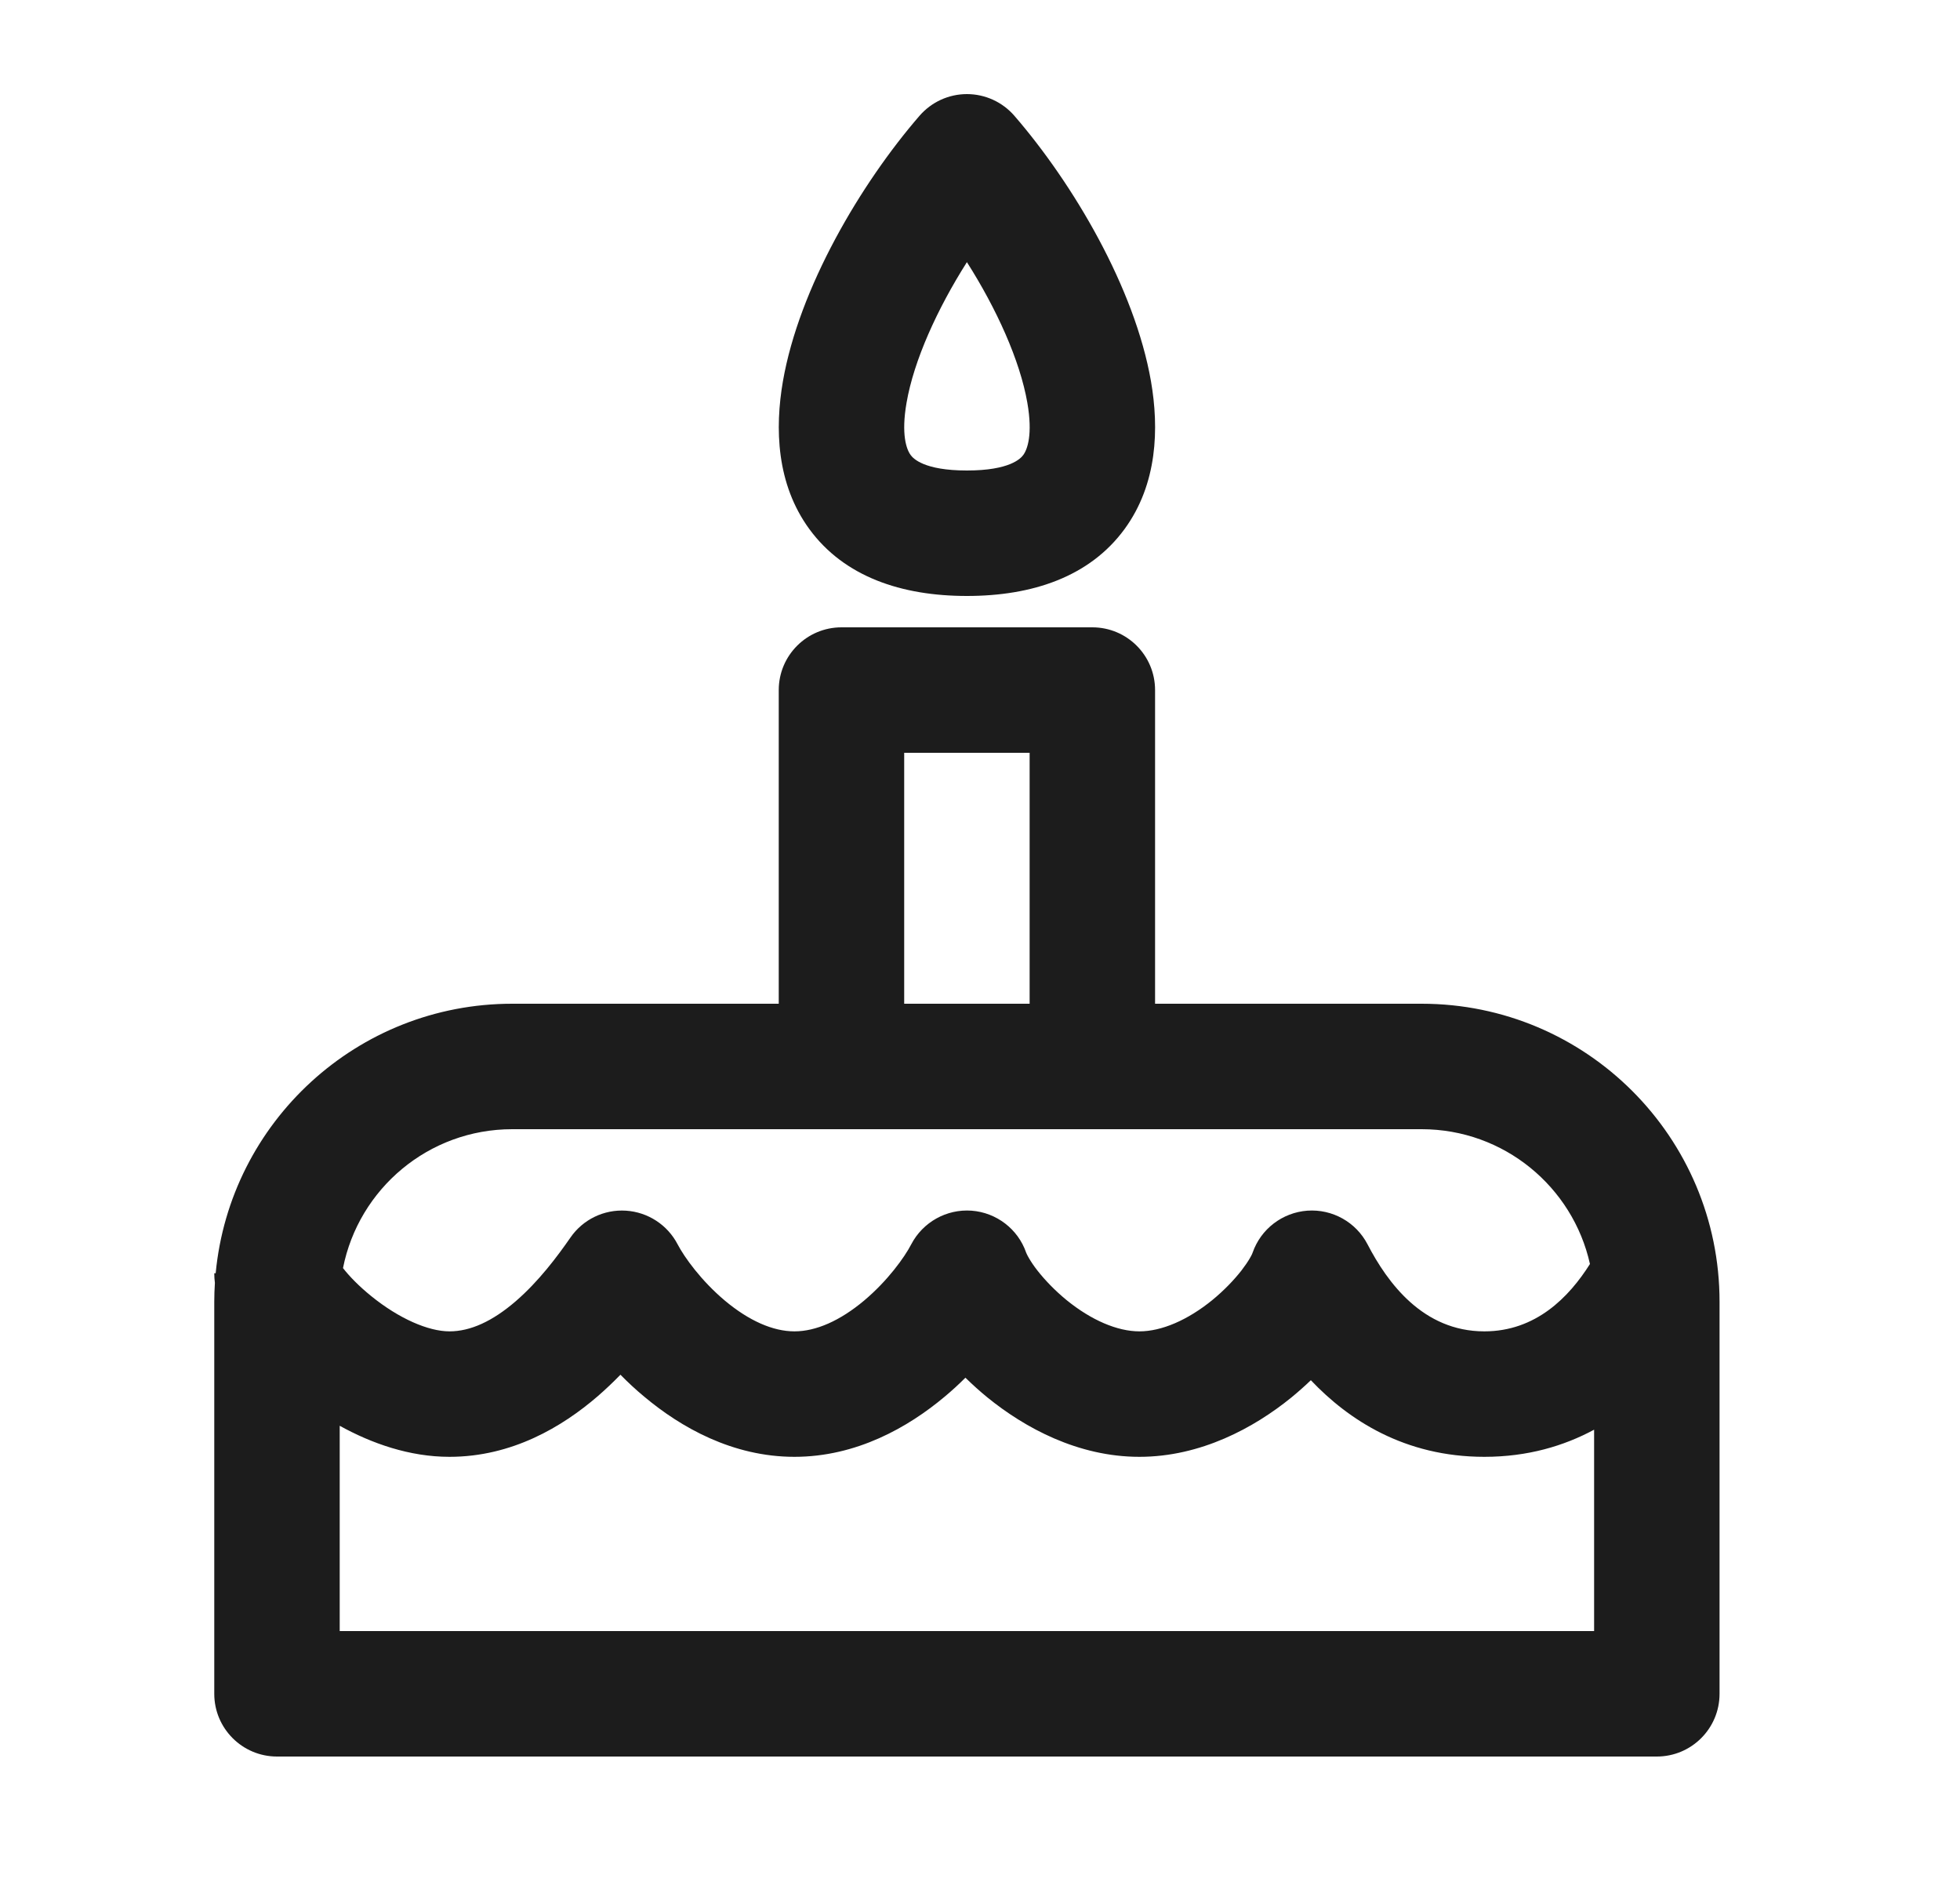 <svg width="25" height="24" viewBox="0 0 25 24" fill="none" xmlns="http://www.w3.org/2000/svg">
<path fill-rule="evenodd" clip-rule="evenodd" d="M12.333 1.2C12.566 1.2 12.786 1.301 12.938 1.476C13.687 2.341 14.474 3.671 14.681 4.863C14.784 5.46 14.766 6.17 14.343 6.748C13.899 7.354 13.17 7.6 12.333 7.6C11.497 7.6 10.768 7.354 10.324 6.748C9.901 6.17 9.883 5.46 9.986 4.863C10.193 3.671 10.98 2.341 11.729 1.476C11.881 1.301 12.101 1.2 12.333 1.2ZM11.615 5.802C11.647 5.846 11.784 6 12.333 6C12.882 6 13.02 5.846 13.052 5.802C13.105 5.73 13.174 5.54 13.104 5.137C13.01 4.596 12.712 3.939 12.333 3.343C11.955 3.939 11.656 4.596 11.563 5.137C11.493 5.54 11.562 5.73 11.615 5.802ZM10.733 8C10.292 8 9.933 8.358 9.933 8.8V12.8H6.533C4.557 12.8 2.933 14.309 2.751 16.237H2.733C2.733 16.279 2.736 16.32 2.741 16.36C2.736 16.439 2.733 16.519 2.733 16.6V21.6C2.733 22.042 3.092 22.4 3.533 22.4H21.133C21.575 22.4 21.933 22.042 21.933 21.6V16.6C21.933 14.501 20.232 12.8 18.133 12.8H14.733V8.8C14.733 8.358 14.375 8 13.933 8H10.733ZM4.333 18.182V20.8H20.333V18.232C19.949 18.439 19.486 18.578 18.933 18.578C17.914 18.578 17.198 18.105 16.72 17.601C16.64 17.678 16.557 17.751 16.472 17.821C15.997 18.207 15.317 18.578 14.533 18.578C13.749 18.578 13.07 18.207 12.595 17.821C12.498 17.742 12.404 17.657 12.314 17.569C12.23 17.653 12.141 17.735 12.047 17.813C11.585 18.2 10.925 18.578 10.133 18.578C9.342 18.578 8.682 18.2 8.22 17.813C8.111 17.723 8.009 17.628 7.914 17.531C7.823 17.624 7.726 17.717 7.623 17.806C7.174 18.193 6.533 18.578 5.733 18.578C5.222 18.578 4.74 18.407 4.333 18.182ZM20.28 16.119C20.061 15.135 19.183 14.4 18.133 14.4H13.935L13.933 14.4H10.733L10.732 14.4H6.533C5.465 14.4 4.575 15.161 4.375 16.171C4.454 16.273 4.578 16.402 4.737 16.53C5.089 16.815 5.463 16.978 5.733 16.978C6.001 16.978 6.282 16.849 6.578 16.594C6.871 16.341 7.108 16.024 7.276 15.782C7.435 15.551 7.704 15.421 7.984 15.439C8.264 15.457 8.514 15.62 8.643 15.868C8.728 16.031 8.944 16.333 9.247 16.587C9.552 16.842 9.858 16.978 10.133 16.978C10.409 16.978 10.715 16.842 11.02 16.587C11.323 16.333 11.539 16.031 11.623 15.868C11.771 15.585 12.073 15.416 12.392 15.439C12.71 15.463 12.985 15.673 13.089 15.975C13.089 15.975 13.092 15.982 13.098 15.995C13.104 16.008 13.113 16.025 13.126 16.047C13.151 16.09 13.186 16.143 13.233 16.203C13.328 16.324 13.455 16.457 13.605 16.58C13.919 16.835 14.251 16.978 14.533 16.978C14.816 16.978 15.148 16.835 15.462 16.58C15.612 16.457 15.739 16.324 15.834 16.203C15.88 16.143 15.916 16.09 15.941 16.047C15.954 16.025 15.963 16.008 15.969 15.995C15.975 15.982 15.977 15.976 15.977 15.975L15.977 15.975C16.082 15.673 16.356 15.463 16.675 15.439C16.994 15.416 17.296 15.585 17.443 15.868C17.696 16.355 18.148 16.978 18.933 16.978C19.588 16.978 20.012 16.544 20.28 16.119ZM13.133 12.8V9.6H11.533V12.8H13.133Z" fill="#1C1C1C"/>
</svg>
